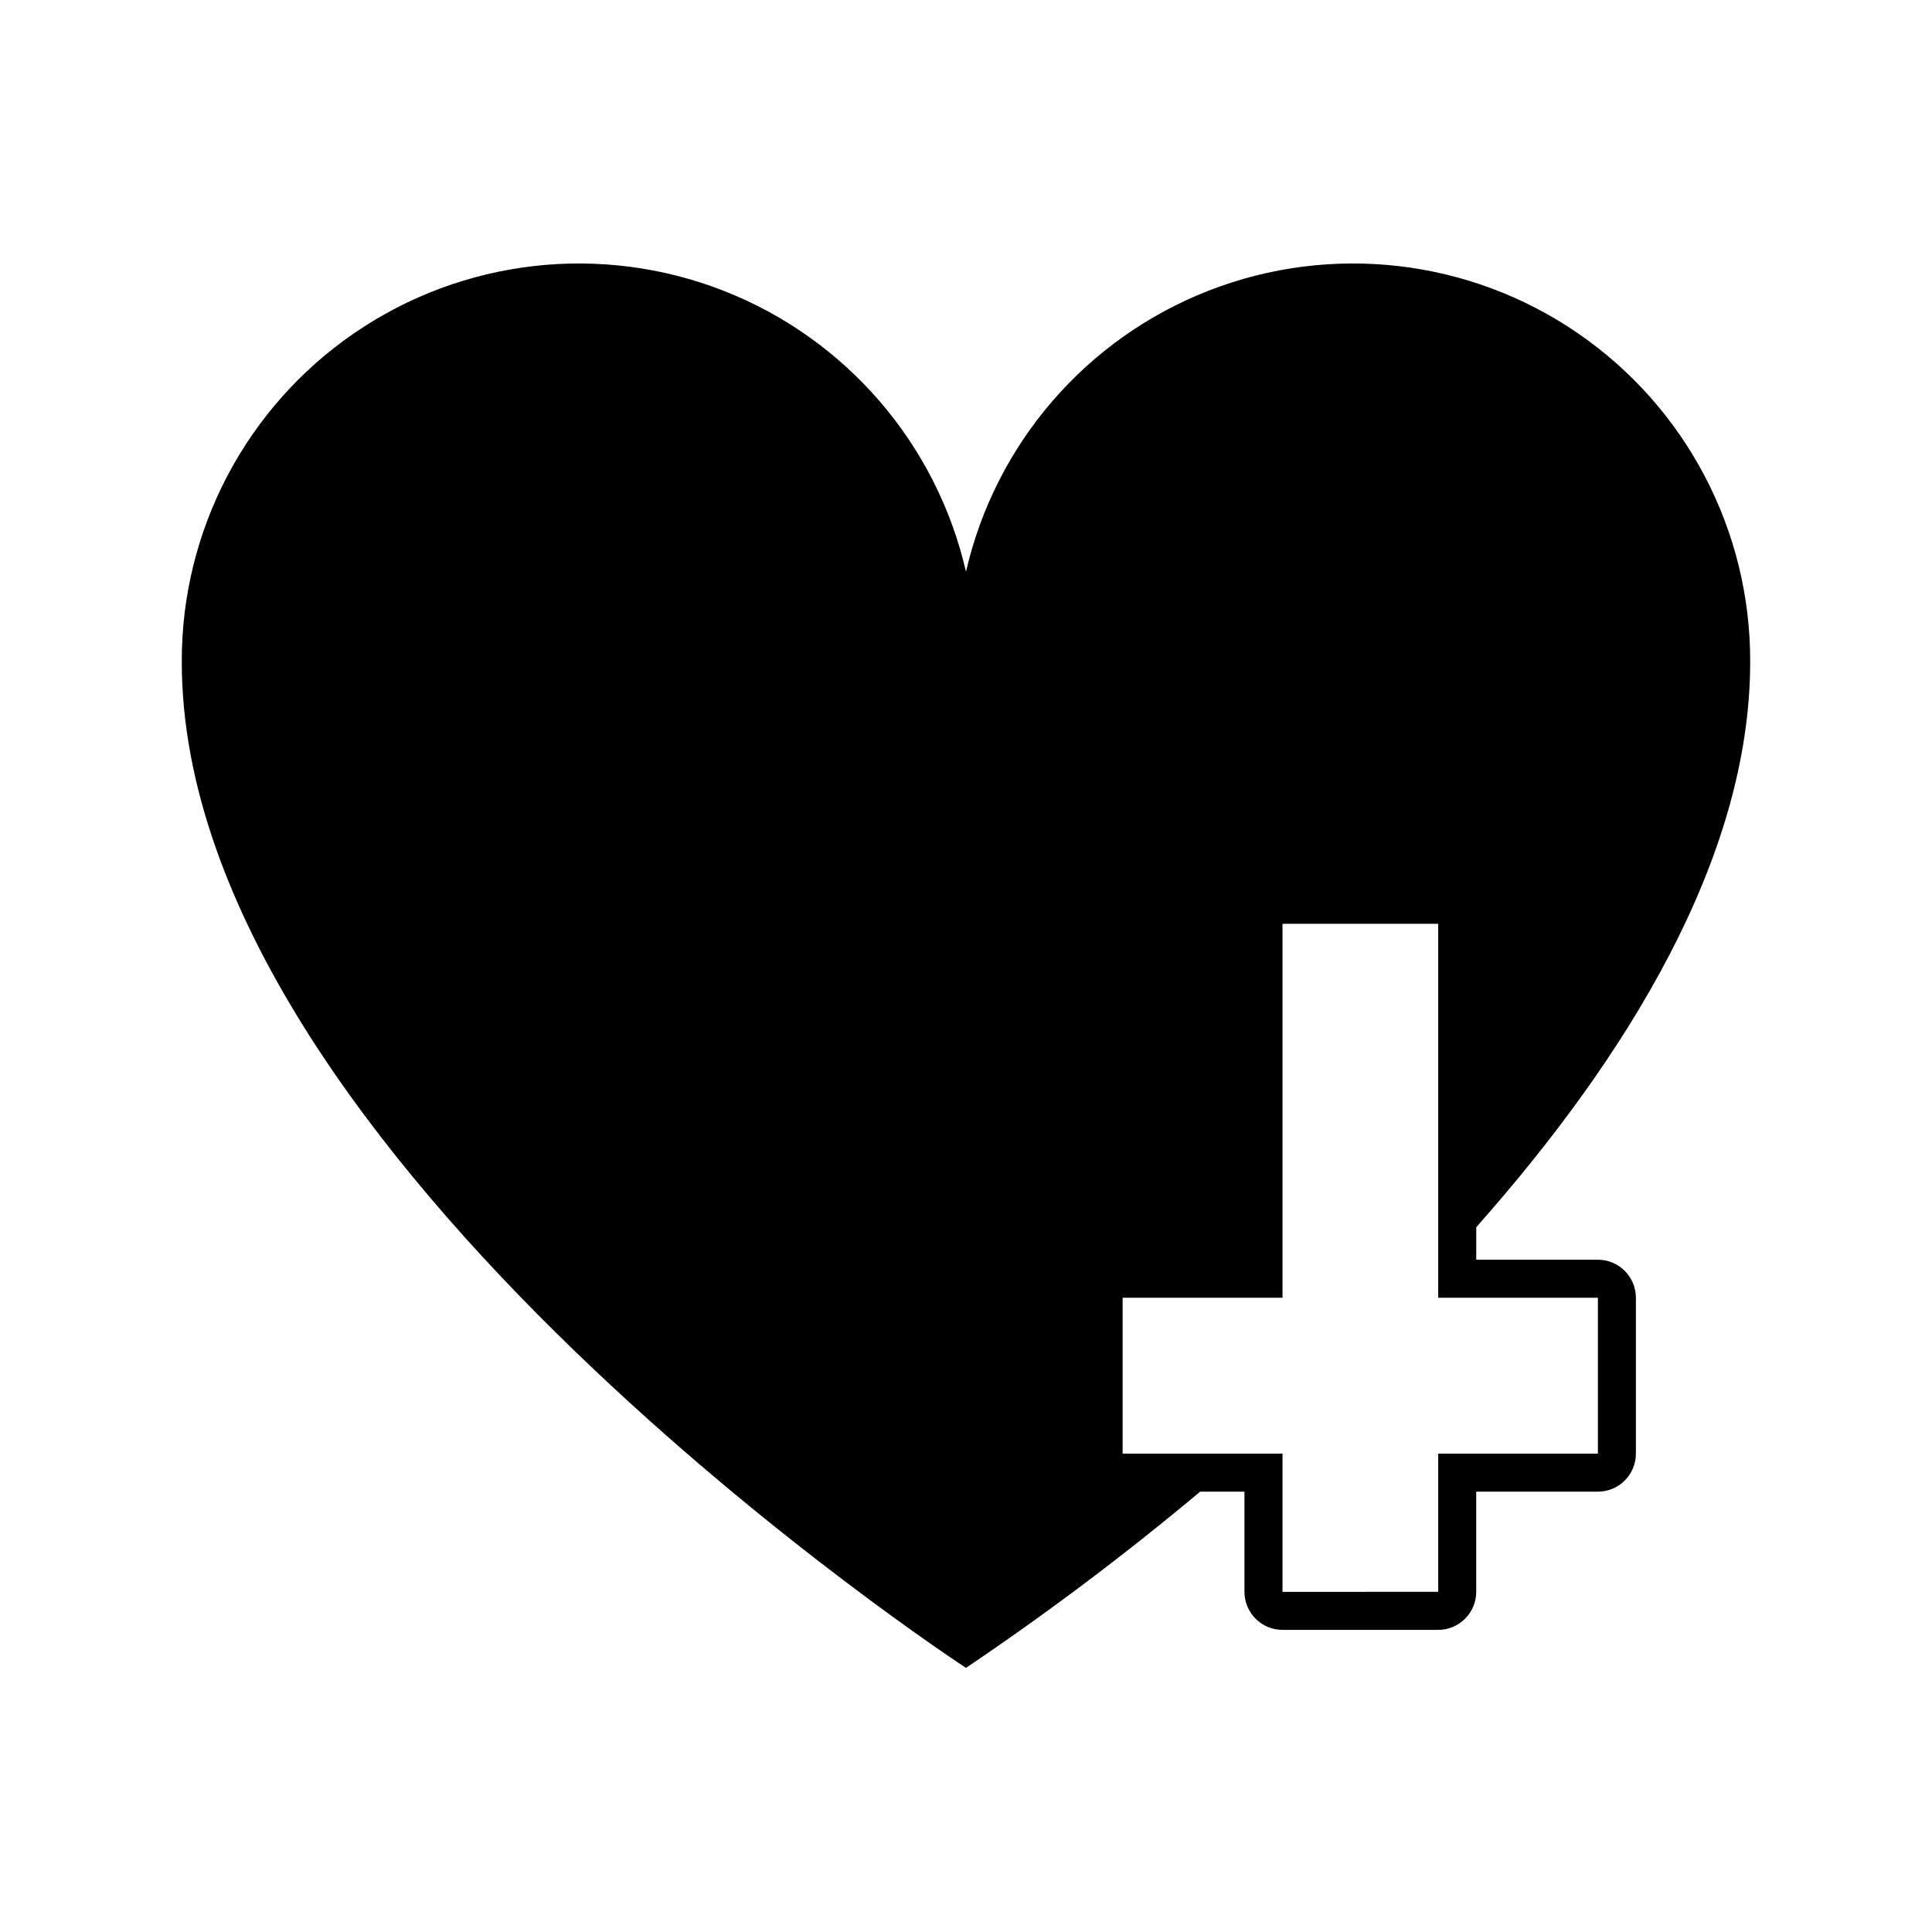 <?xml version="1.0" encoding="UTF-8"?>
<!-- Uploaded to: SVG Repo, www.svgrepo.com, Generator: SVG Repo Mixer Tools -->
<svg fill="#000000" width="800px" height="800px" version="1.1" viewBox="144 144 512 512" xmlns="http://www.w3.org/2000/svg">
 <path d="m567.46 477.84h-32.242v-8.613c39.699-44.789 72.598-97.688 72.598-149.83 0.109-34.824-17.016-67.449-45.742-87.137-28.723-19.688-65.324-23.895-97.766-11.234-32.441 12.66-56.52 40.547-64.312 74.488-7.797-33.941-31.875-61.828-64.312-74.488-32.441-12.66-69.047-8.453-97.77 11.234-28.723 19.688-45.848 52.312-45.742 87.137 0 130.99 207.82 266.61 207.82 266.61 21.484-14.48 42.199-30.07 62.066-46.703h11.738v26.551c0 2.672 1.062 5.238 2.953 7.125 1.891 1.891 4.453 2.953 7.125 2.953h41.262c2.672 0 5.234-1.062 7.125-2.953 1.891-1.887 2.953-4.453 2.953-7.125v-26.551h32.242c2.672 0 5.234-1.059 7.125-2.949 1.891-1.891 2.949-4.453 2.949-7.125v-41.312c0-2.672-1.059-5.234-2.949-7.125-1.891-1.891-4.453-2.953-7.125-2.953zm0 51.387h-42.32v36.625l-41.262 0.004v-36.625h-42.371v-41.312h42.371v-99.102h41.262v99.102h42.32v41.312z"/>
</svg>